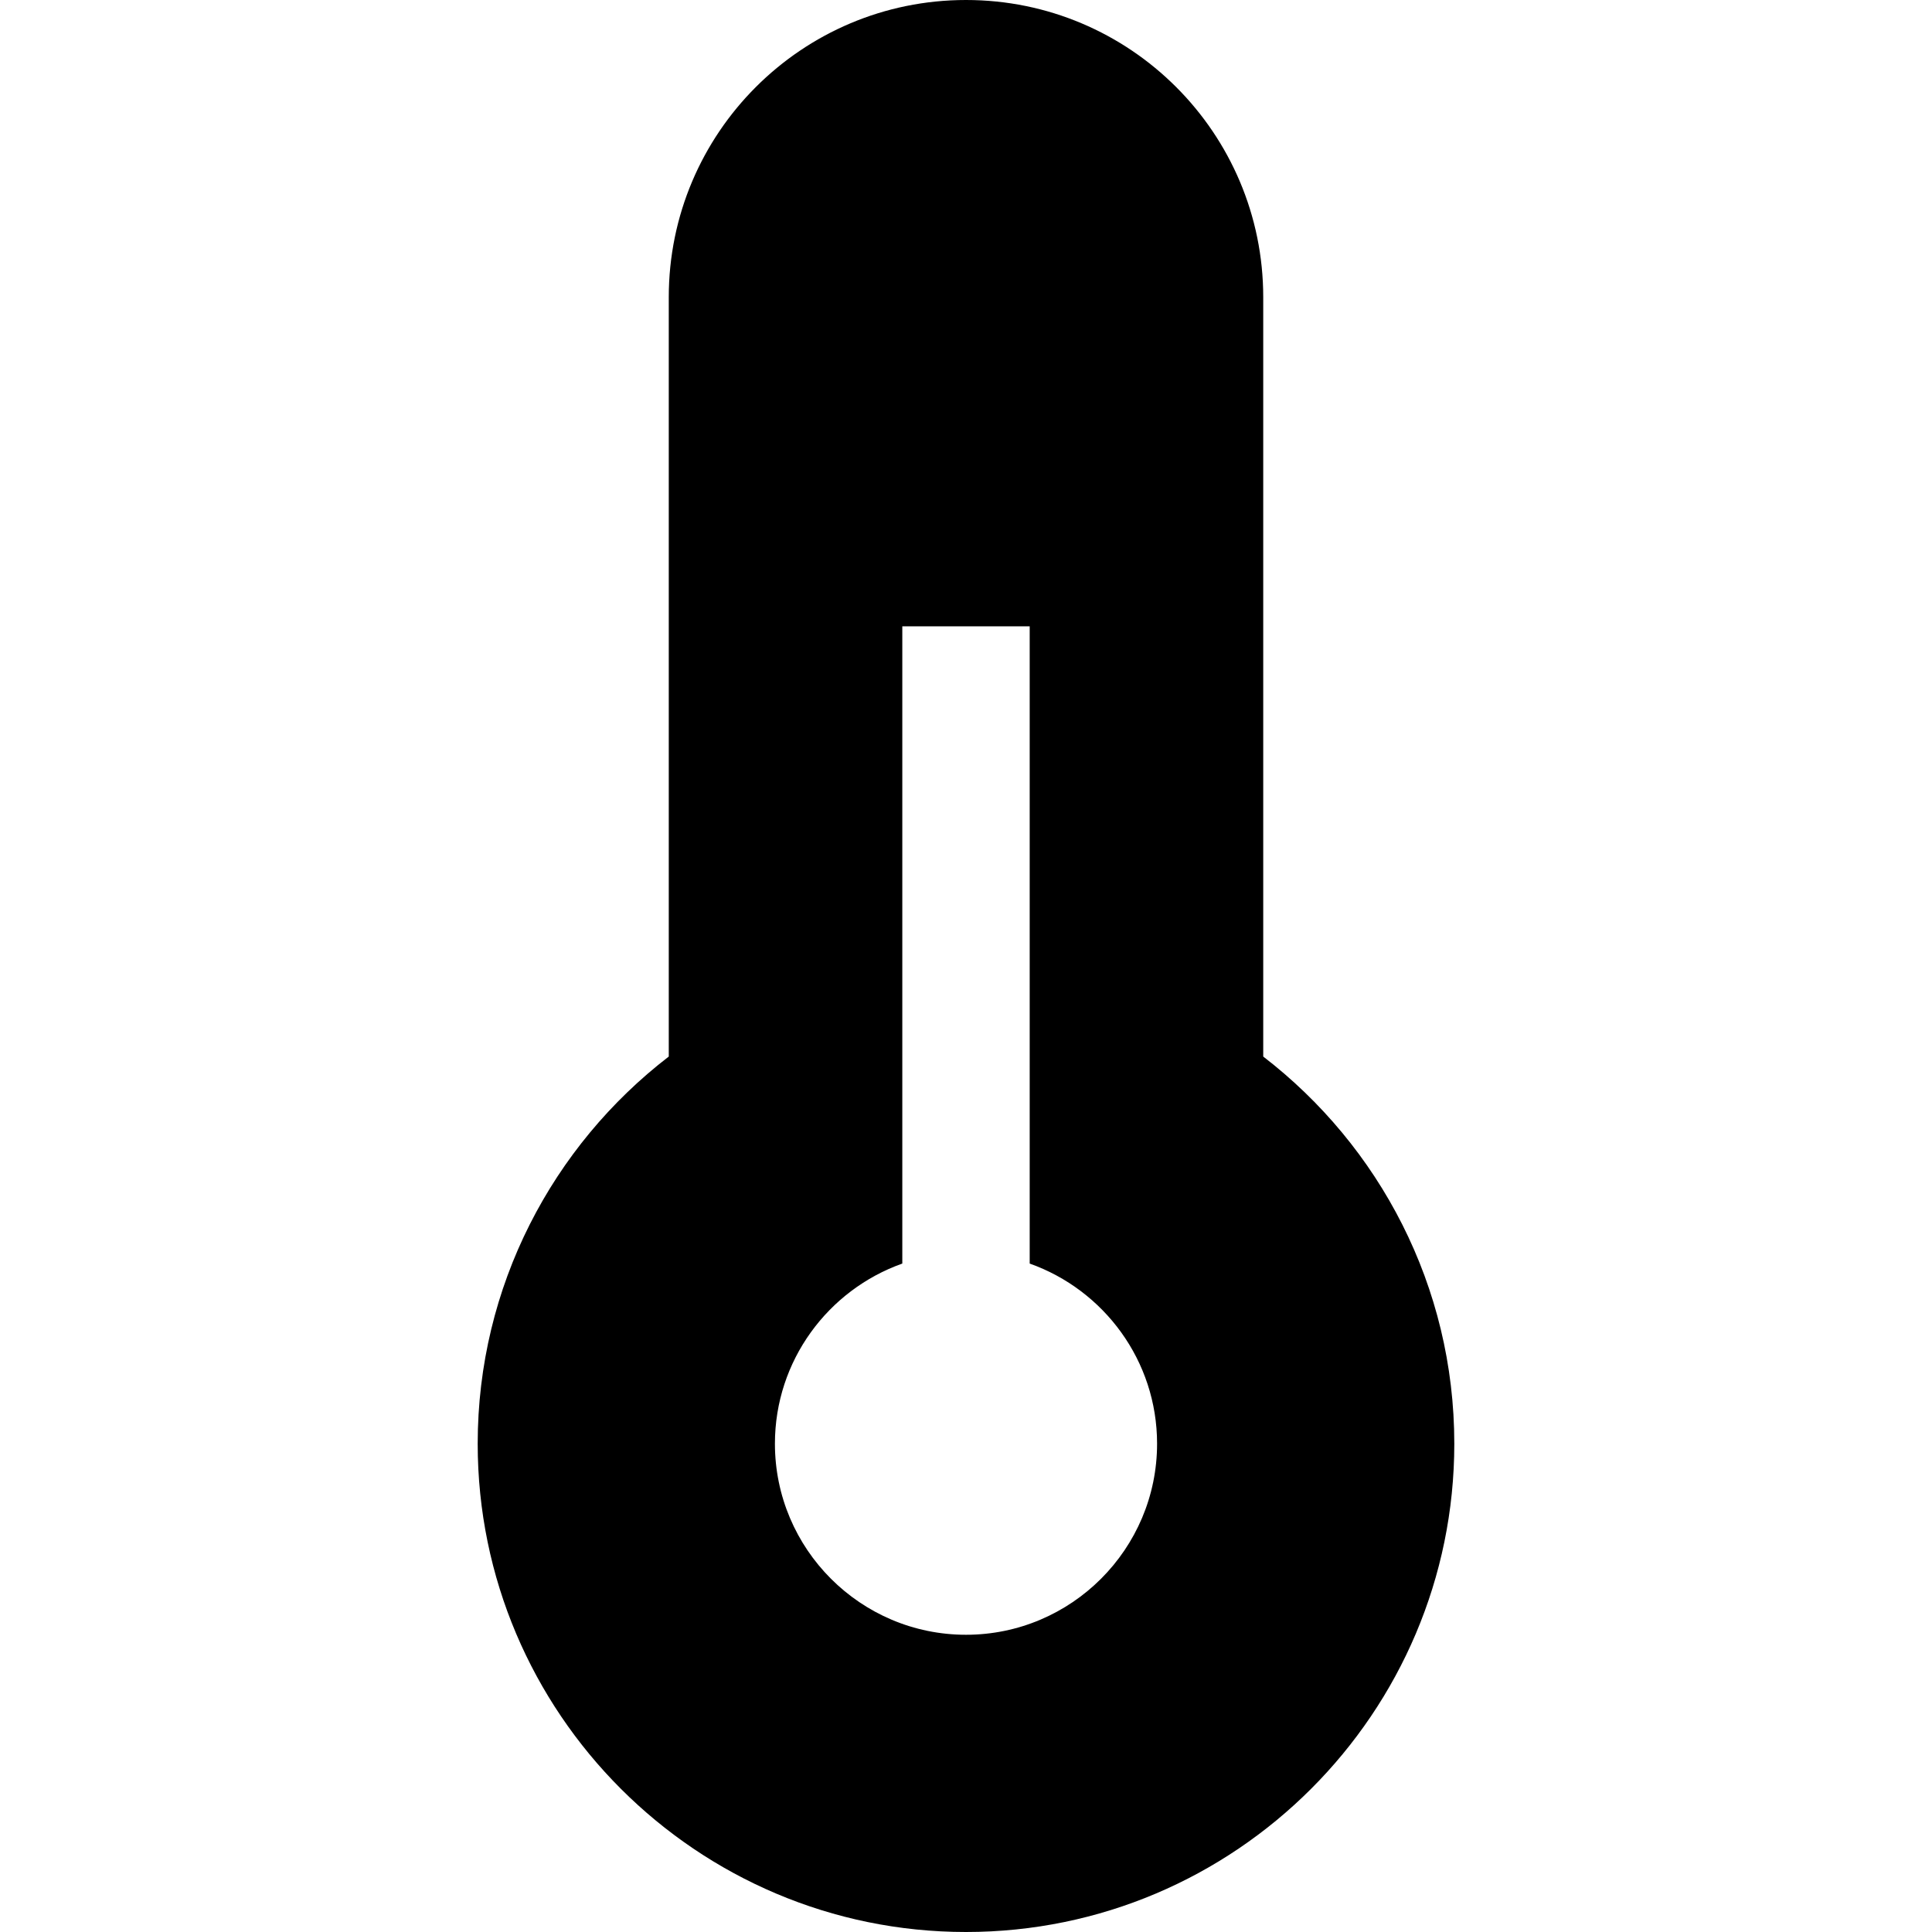 <?xml version="1.0" encoding="iso-8859-1"?>
<!-- Uploaded to: SVG Repo, www.svgrepo.com, Generator: SVG Repo Mixer Tools -->
<svg fill="#000000" height="800px" width="800px" version="1.1" id="Layer_1" xmlns="http://www.w3.org/2000/svg" xmlns:xlink="http://www.w3.org/1999/xlink" 
	 viewBox="0 0 455 455" xml:space="preserve">
<path d="M297.5,248.826V70c0-38.66-31.34-70-70-70c-38.66,0-70,31.34-70,70v178.826c-27.344,21.043-45,54.083-45,91.174
	c0,63.41,51.59,115,115,115s115-51.59,115-115C342.5,302.909,324.844,269.869,297.5,248.826z M227.5,385c-24.813,0-45-20.187-45-45
	c0-19.554,12.542-36.227,30-42.42V147.5h30v150.08c17.458,6.192,30,22.865,30,42.42C272.5,364.813,252.313,385,227.5,385z"/>
</svg>